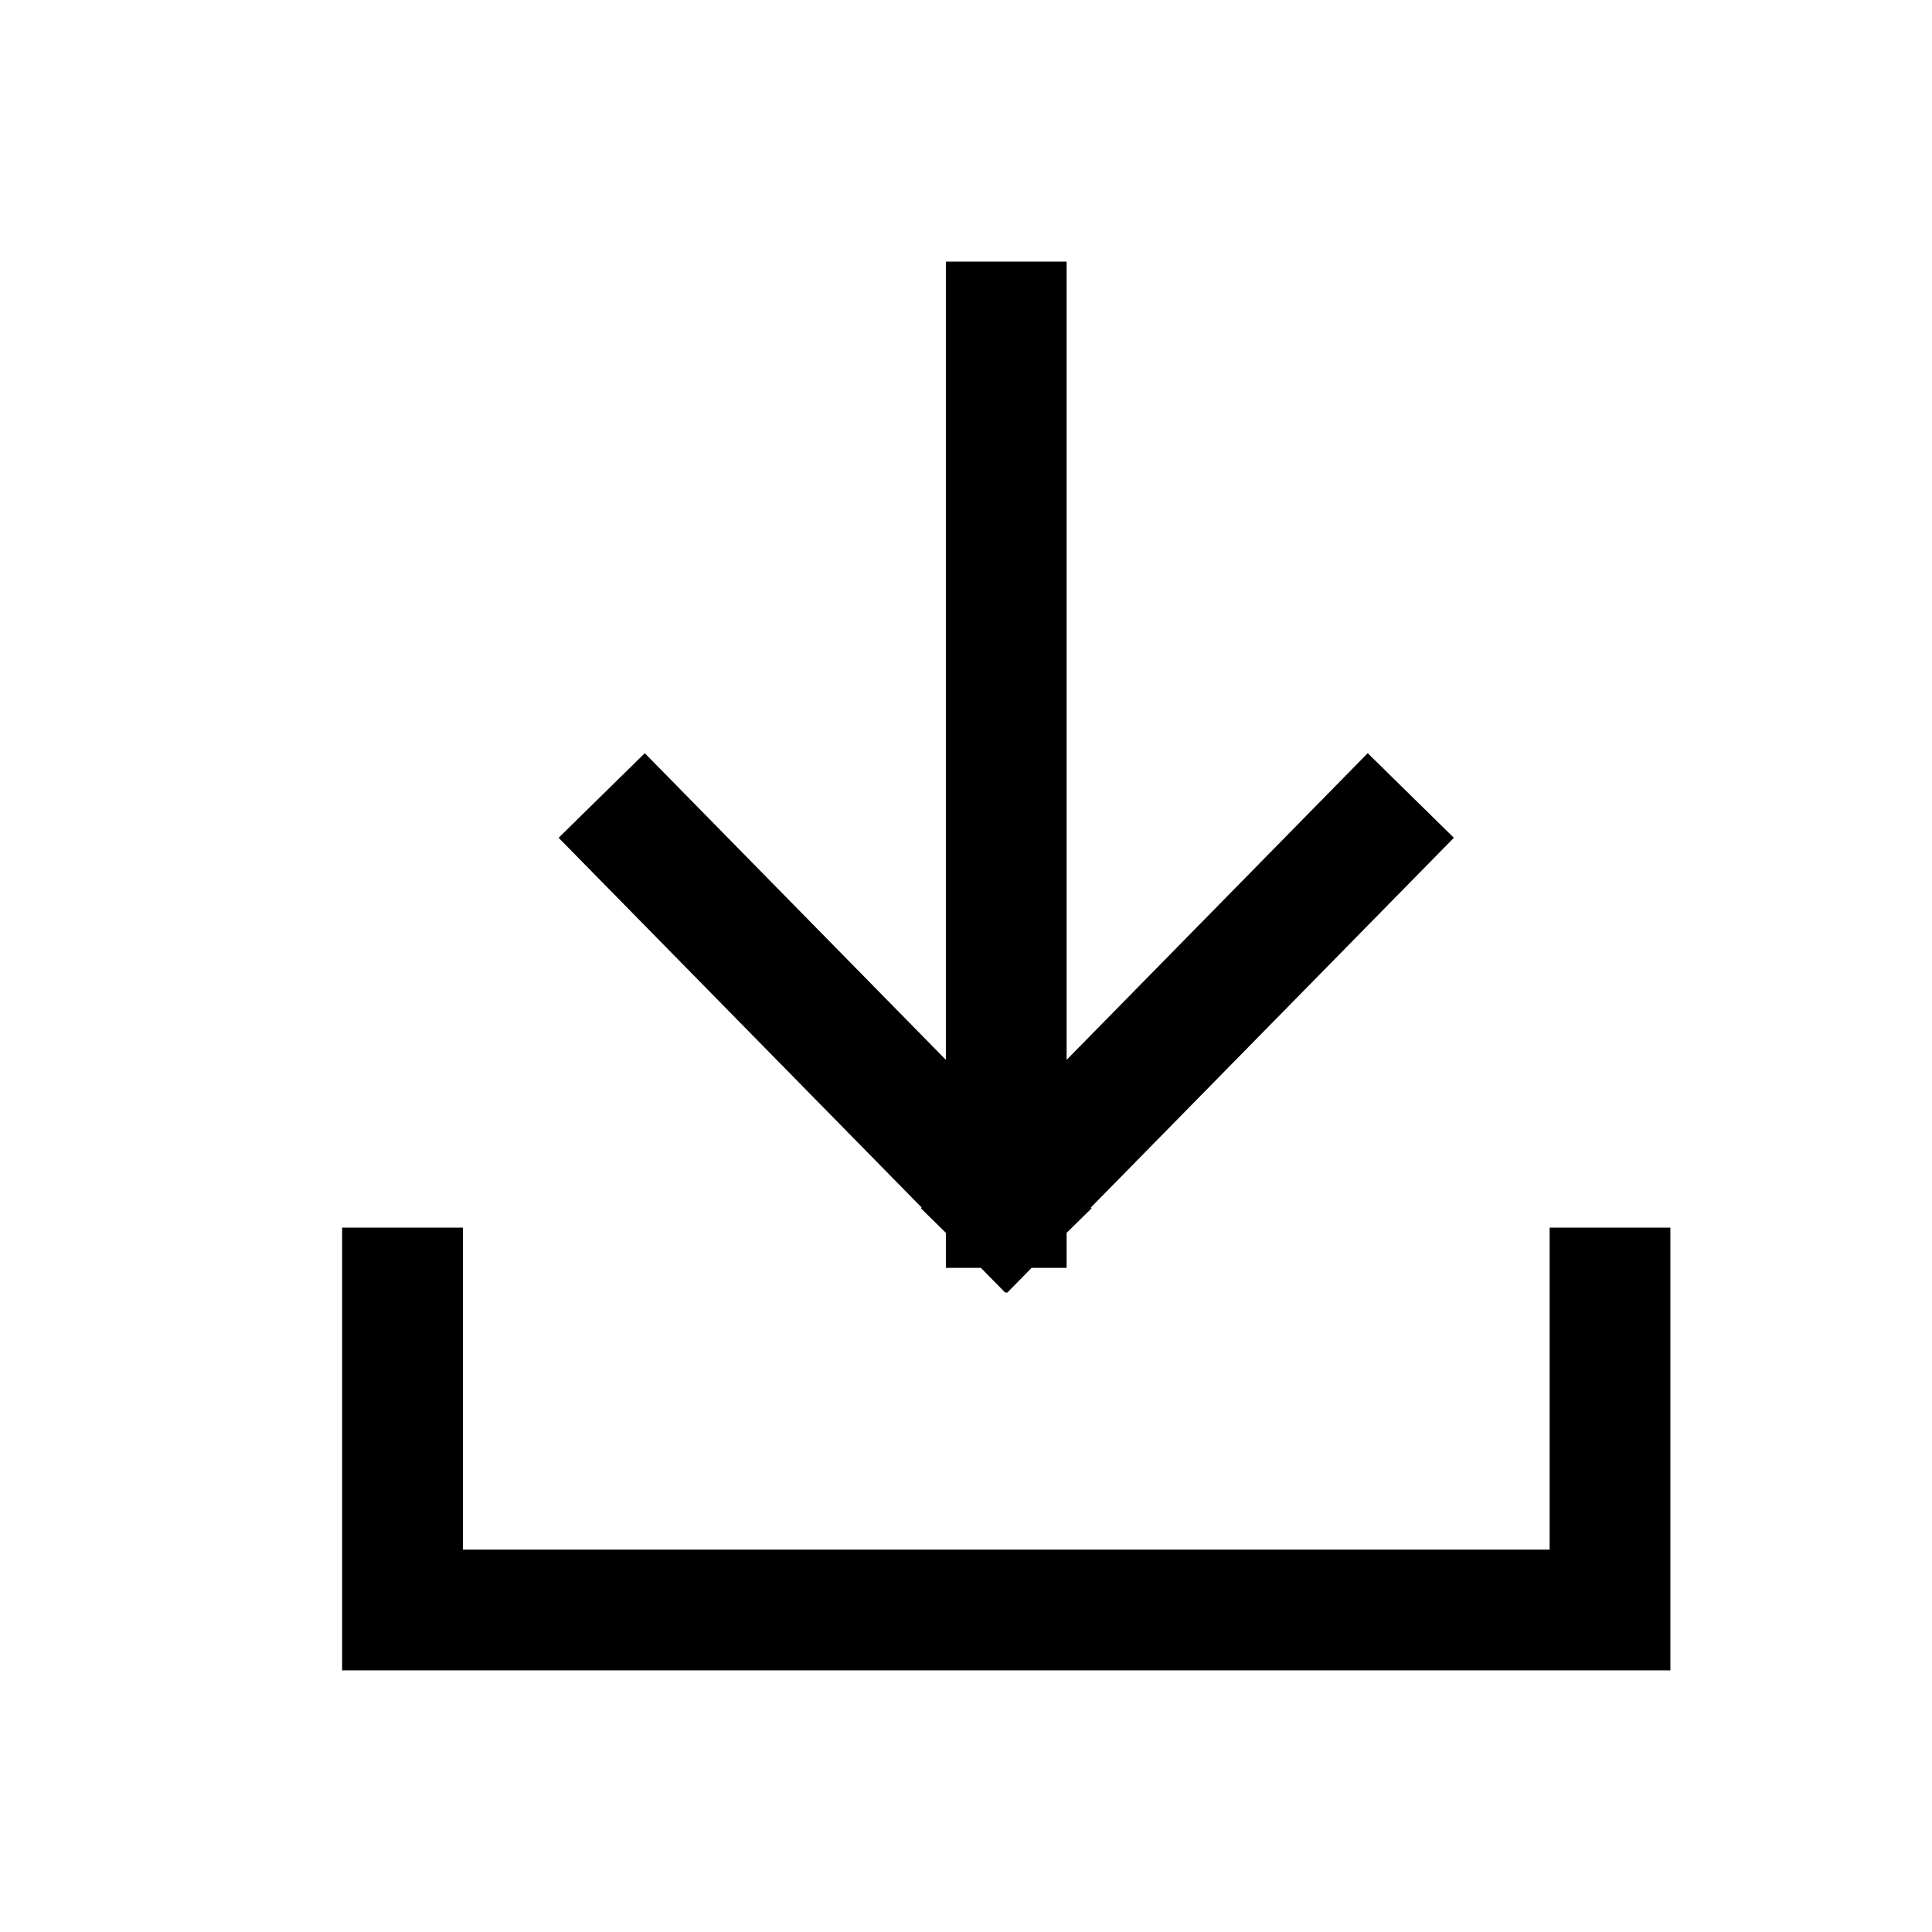 <svg width="24" height="24" viewBox="0 0 24 24" fill="none" xmlns="http://www.w3.org/2000/svg">
<path d="M5 16V18V20H6.875H18.125H20V18V16" stroke="black" stroke-width="1.5" stroke-linecap="square"/>
<path d="M8 10.417L12.5 15M12.5 15L17 10.417M12.5 15V4" stroke="black" stroke-width="1.5" stroke-linecap="square"/>
</svg>
